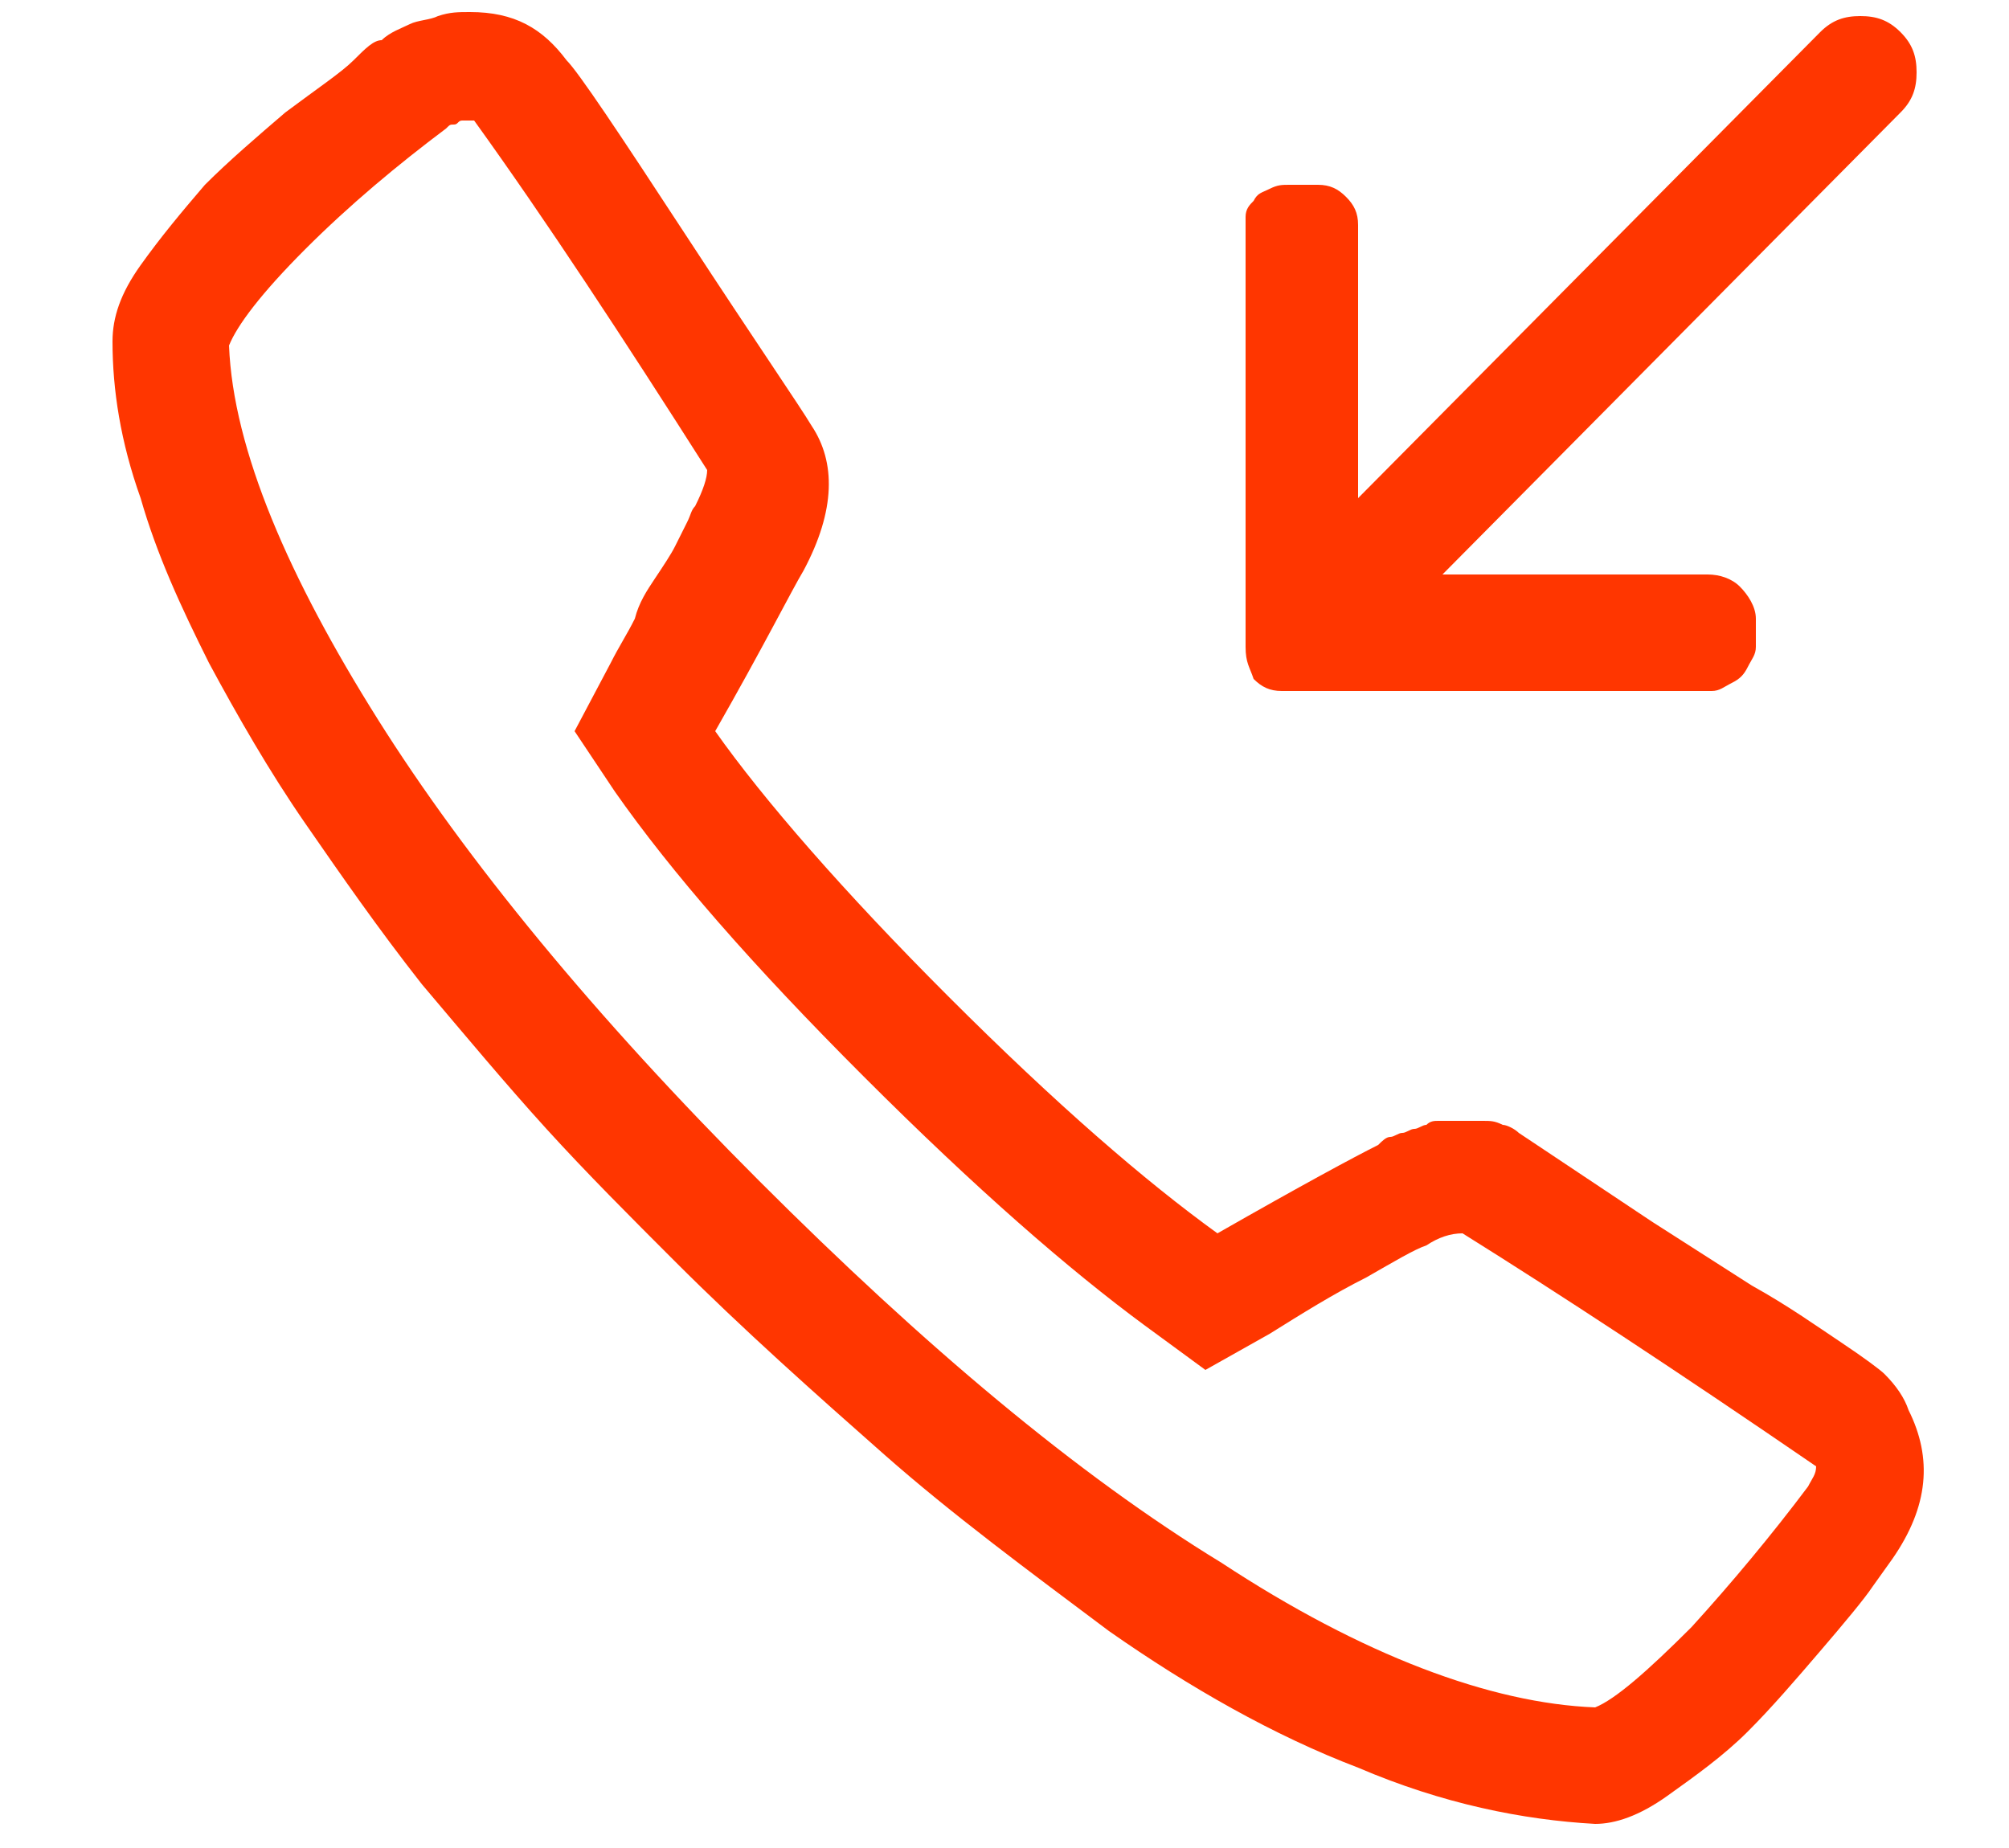 <?xml version="1.0" encoding="utf-8"?>
<!-- Generator: Adobe Illustrator 27.2.0, SVG Export Plug-In . SVG Version: 6.00 Build 0)  -->
<svg version="1.1" id="Layer_1" xmlns="http://www.w3.org/2000/svg" xmlns:xlink="http://www.w3.org/1999/xlink" x="0px" y="0px"
	 viewBox="0 0 50 46" style="enable-background:new 0 0 50 46;" xml:space="preserve">
<style type="text/css">
	.st0{fill:#FF3600;}
</style>
<g>
	<g>
		<path class="st0" d="M31.2,16.9c0.2,0.2,0.4,0.3,0.7,0.3h0.6h10.1c0.2,0,0.3-0.1,0.5-0.2s0.3-0.2,0.4-0.4c0.1-0.2,0.2-0.3,0.2-0.5
			v-0.7c0-0.3-0.2-0.6-0.4-0.8s-0.5-0.3-0.8-0.3h-6.6L47.3,2.8c0.3-0.3,0.4-0.6,0.4-1s-0.1-0.7-0.4-1c-0.3-0.3-0.6-0.4-1-0.4
			s-0.7,0.1-1,0.4L33.8,12.4V5.6c0-0.3-0.1-0.5-0.3-0.7s-0.4-0.3-0.7-0.3h-0.7c-0.2,0-0.3,0-0.5,0.1S31.3,4.8,31.2,5
			C31.1,5.1,31,5.2,31,5.4v10.2l0,0v0.5C31,16.5,31.1,16.6,31.2,16.9 M45,37c-0.9,1.2-1.9,2.4-2.9,3.5c-1.1,1.1-1.9,1.8-2.4,2
			c-2.6-0.1-5.8-1.3-9.3-3.6c-3.6-2.2-7.4-5.4-11.5-9.5s-7.3-8-9.5-11.5s-3.6-6.7-3.7-9.3c0.2-0.5,0.8-1.3,1.9-2.4s2.3-2.1,3.5-3
			c0.1-0.1,0.1-0.1,0.2-0.1c0.1,0,0.1-0.1,0.2-0.1c0.1,0,0.2,0,0.2,0h0.1c1.8,2.5,3.7,5.4,5.8,8.7c0,0.2-0.1,0.5-0.3,0.9
			c-0.1,0.1-0.1,0.2-0.2,0.4s-0.2,0.4-0.3,0.6c-0.1,0.2-0.3,0.5-0.5,0.8s-0.4,0.6-0.5,1c-0.2,0.4-0.4,0.7-0.6,1.1l-0.9,1.7l1,1.5
			c1.4,2,3.4,4.3,6.2,7.1s5.1,4.8,7,6.2l1.5,1.1l1.6-0.9c0.8-0.5,1.6-1,2.4-1.4c0.7-0.4,1.2-0.7,1.5-0.8c0.3-0.2,0.6-0.3,0.9-0.3
			l0,0c2.4,1.5,5.3,3.4,8.8,5.8C45.2,36.7,45.1,36.8,45,37 M46.9,34.2c-0.1-0.1-0.5-0.4-1.1-0.8c-0.6-0.4-1.3-0.9-2.2-1.4l-2.5-1.6
			L39,29l-1.2-0.8c-0.1-0.1-0.3-0.2-0.4-0.2c-0.2-0.1-0.3-0.1-0.5-0.1s-0.3,0-0.5,0c-0.1,0-0.2,0-0.3,0s-0.2,0-0.3,0s-0.2,0-0.3,0.1
			c-0.1,0-0.2,0.1-0.3,0.1s-0.2,0.1-0.3,0.1s-0.2,0.1-0.3,0.1s-0.2,0.1-0.3,0.2c-0.6,0.3-1.9,1-4,2.2c-1.8-1.3-4-3.2-6.7-5.9
			c-2.6-2.6-4.6-4.9-5.8-6.6c1.2-2.1,1.9-3.5,2.2-4c0.8-1.5,0.8-2.7,0.2-3.6c-0.3-0.5-1.4-2.1-3.1-4.7s-2.7-4.1-3-4.4
			c-0.6-0.8-1.3-1.2-2.4-1.2c-0.3,0-0.5,0-0.8,0.1c-0.2,0.1-0.5,0.1-0.7,0.2S9.7,0.8,9.5,1C9.3,1,9.1,1.2,8.8,1.5S7.9,2.2,7.1,2.8
			C6.4,3.4,5.7,4,5.1,4.6C4.5,5.3,4,5.9,3.5,6.6S2.8,7.9,2.8,8.5c0,1.2,0.2,2.5,0.7,3.9c0.4,1.4,1,2.7,1.7,4.1
			c0.7,1.3,1.5,2.7,2.4,4s1.8,2.6,2.9,4c1.1,1.3,2.1,2.5,3.1,3.6s2.1,2.2,3.2,3.3c1.7,1.7,3.5,3.3,5.2,4.8c1.7,1.5,3.6,2.9,5.6,4.4
			c2,1.4,4.1,2.6,6.2,3.4c2.1,0.9,4.1,1.3,5.9,1.4l0,0c0.5,0,1.1-0.2,1.8-0.7s1.4-1,2-1.6s1.2-1.3,1.8-2s1.1-1.3,1.3-1.6l0.5-0.7
			c0.9-1.3,1-2.5,0.4-3.7C47.4,34.8,47.2,34.5,46.9,34.2"/>
	</g>
</g>
</svg>
